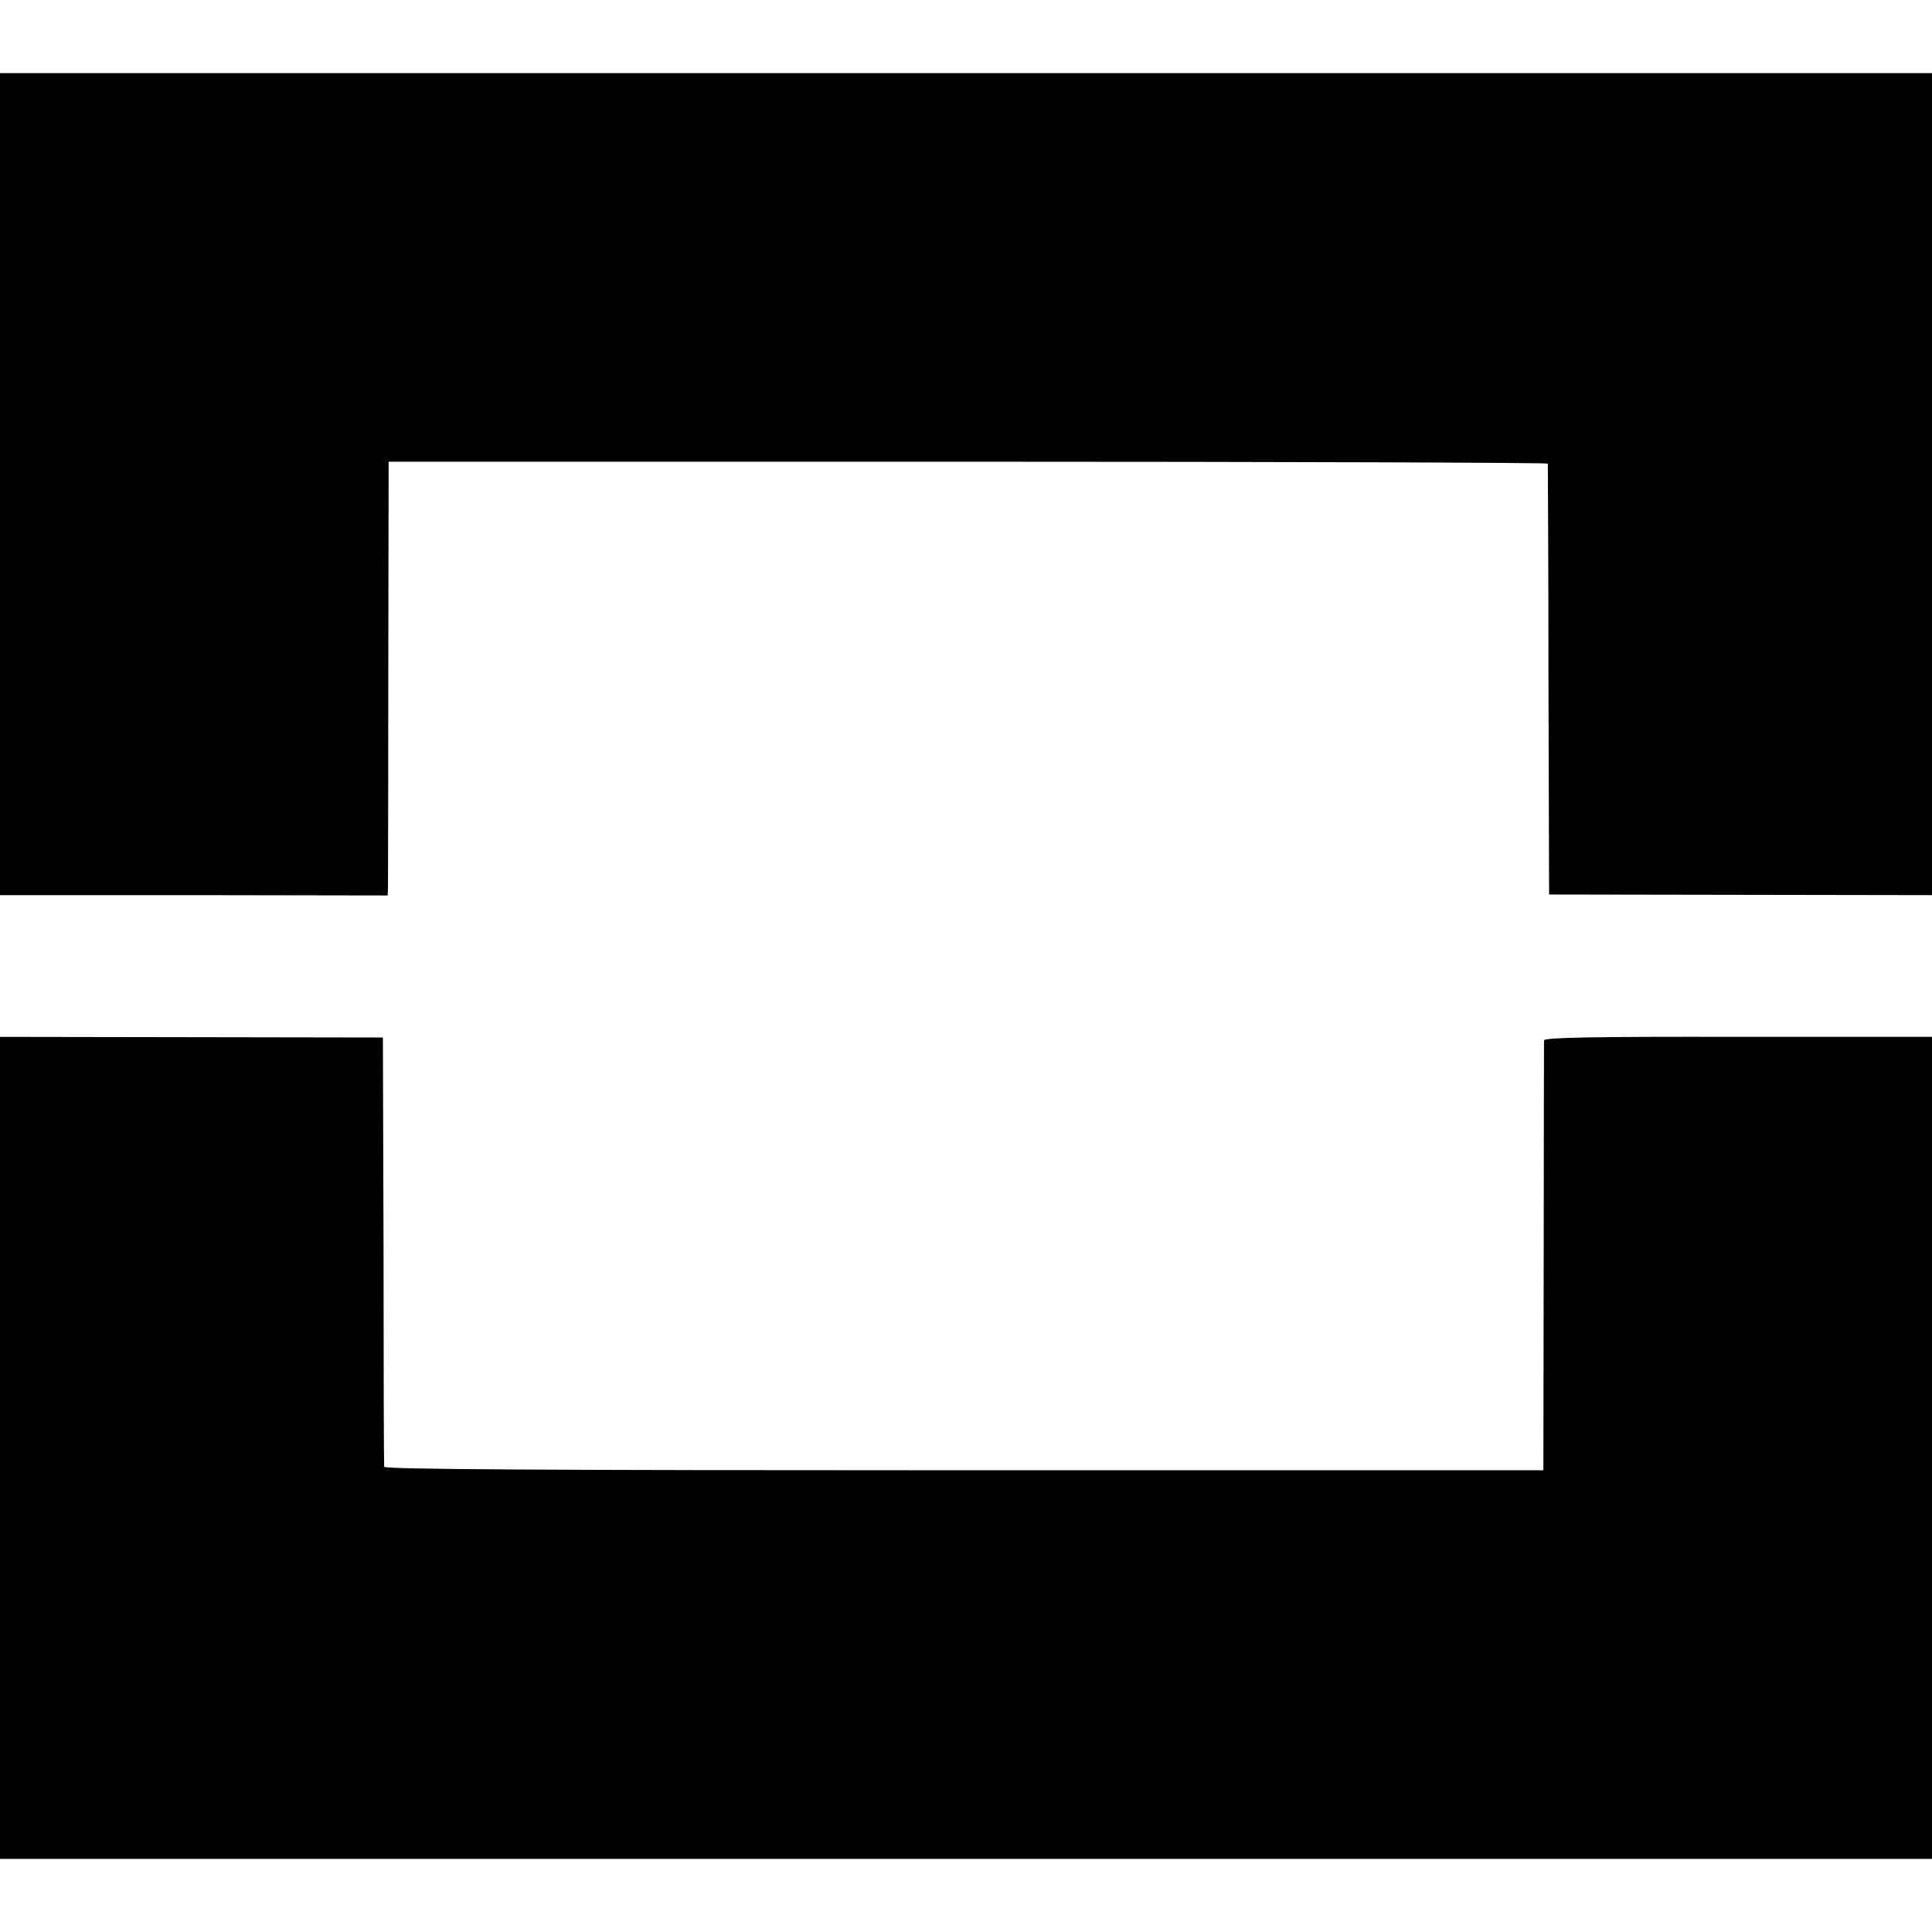 <?xml version="1.0" standalone="no"?>
<!DOCTYPE svg PUBLIC "-//W3C//DTD SVG 20010904//EN"
 "http://www.w3.org/TR/2001/REC-SVG-20010904/DTD/svg10.dtd">
<svg version="1.0" xmlns="http://www.w3.org/2000/svg"
 width="608pt" height="608pt" viewBox="0 0 608 608"
 preserveAspectRatio="xMidYMid meet">
<g transform="translate(0,608) scale(0.1,-0.1)"
fill="#000000" stroke="none">
<path d="M0 4556 l0 -1293 610 0 610 -1 1 27 c0 14 1 321 1 682 l1 656 1823 0
c1003 0 1824 -3 1825 -6 0 -3 2 -310 2 -681 l2 -675 603 -1 602 -1 0 1293 0
1294 -3040 0 -3040 0 0 -1294z"/>
<path d="M0 1524 l0 -1294 3040 0 3040 0 0 1293 0 1294 -610 0 c-450 1 -610
-2 -611 -11 0 -6 -1 -313 -1 -682 l-1 -671 -1823 0 c-1325 0 -1824 3 -1825 11
-1 6 -2 312 -2 681 l-2 670 -602 1 -603 1 0 -1293z"/>
</g>
</svg>
